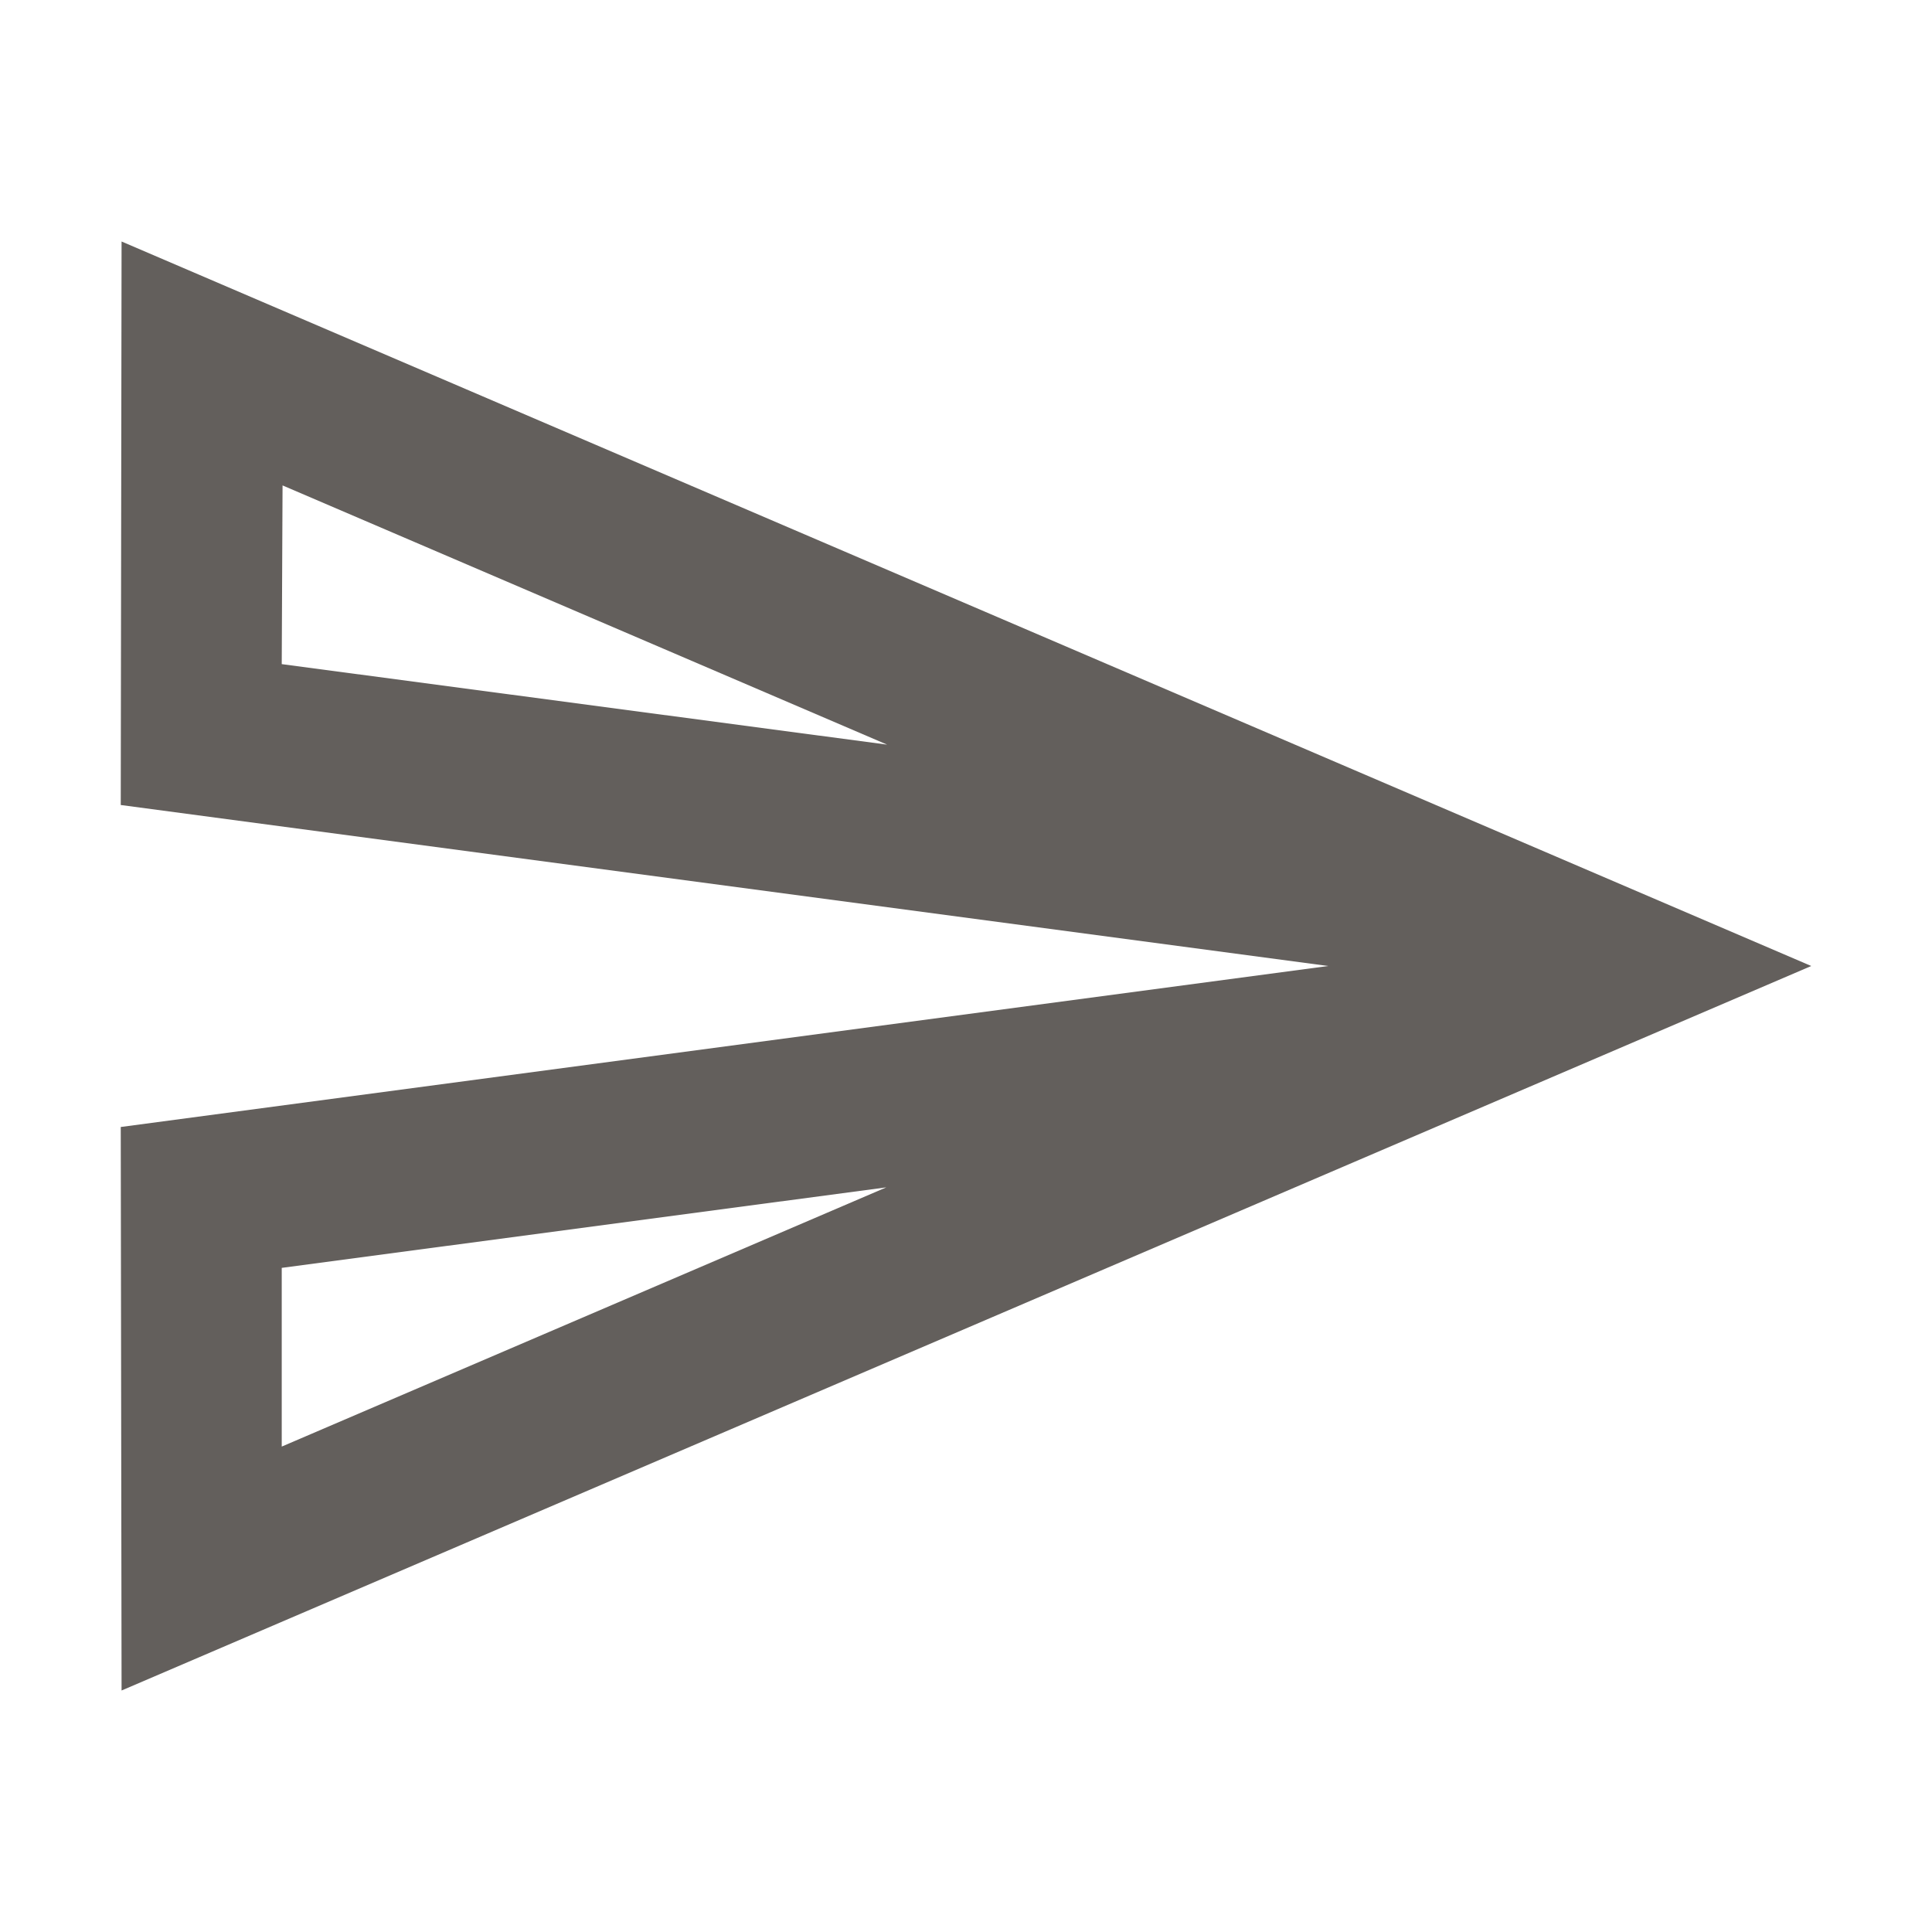 <svg width="40" height="40" viewBox="0 0 40 40" fill="none" xmlns="http://www.w3.org/2000/svg">
<path d="M5.85 10.05L18.367 15.417L5.833 13.75L5.85 10.05ZM18.35 24.583L5.833 29.95V26.25L18.35 24.583ZM2.517 5L2.5 16.667L27.5 20L2.5 23.333L2.517 35L37.5 20L2.517 5Z" fill="#635F5C"/>
</svg>
